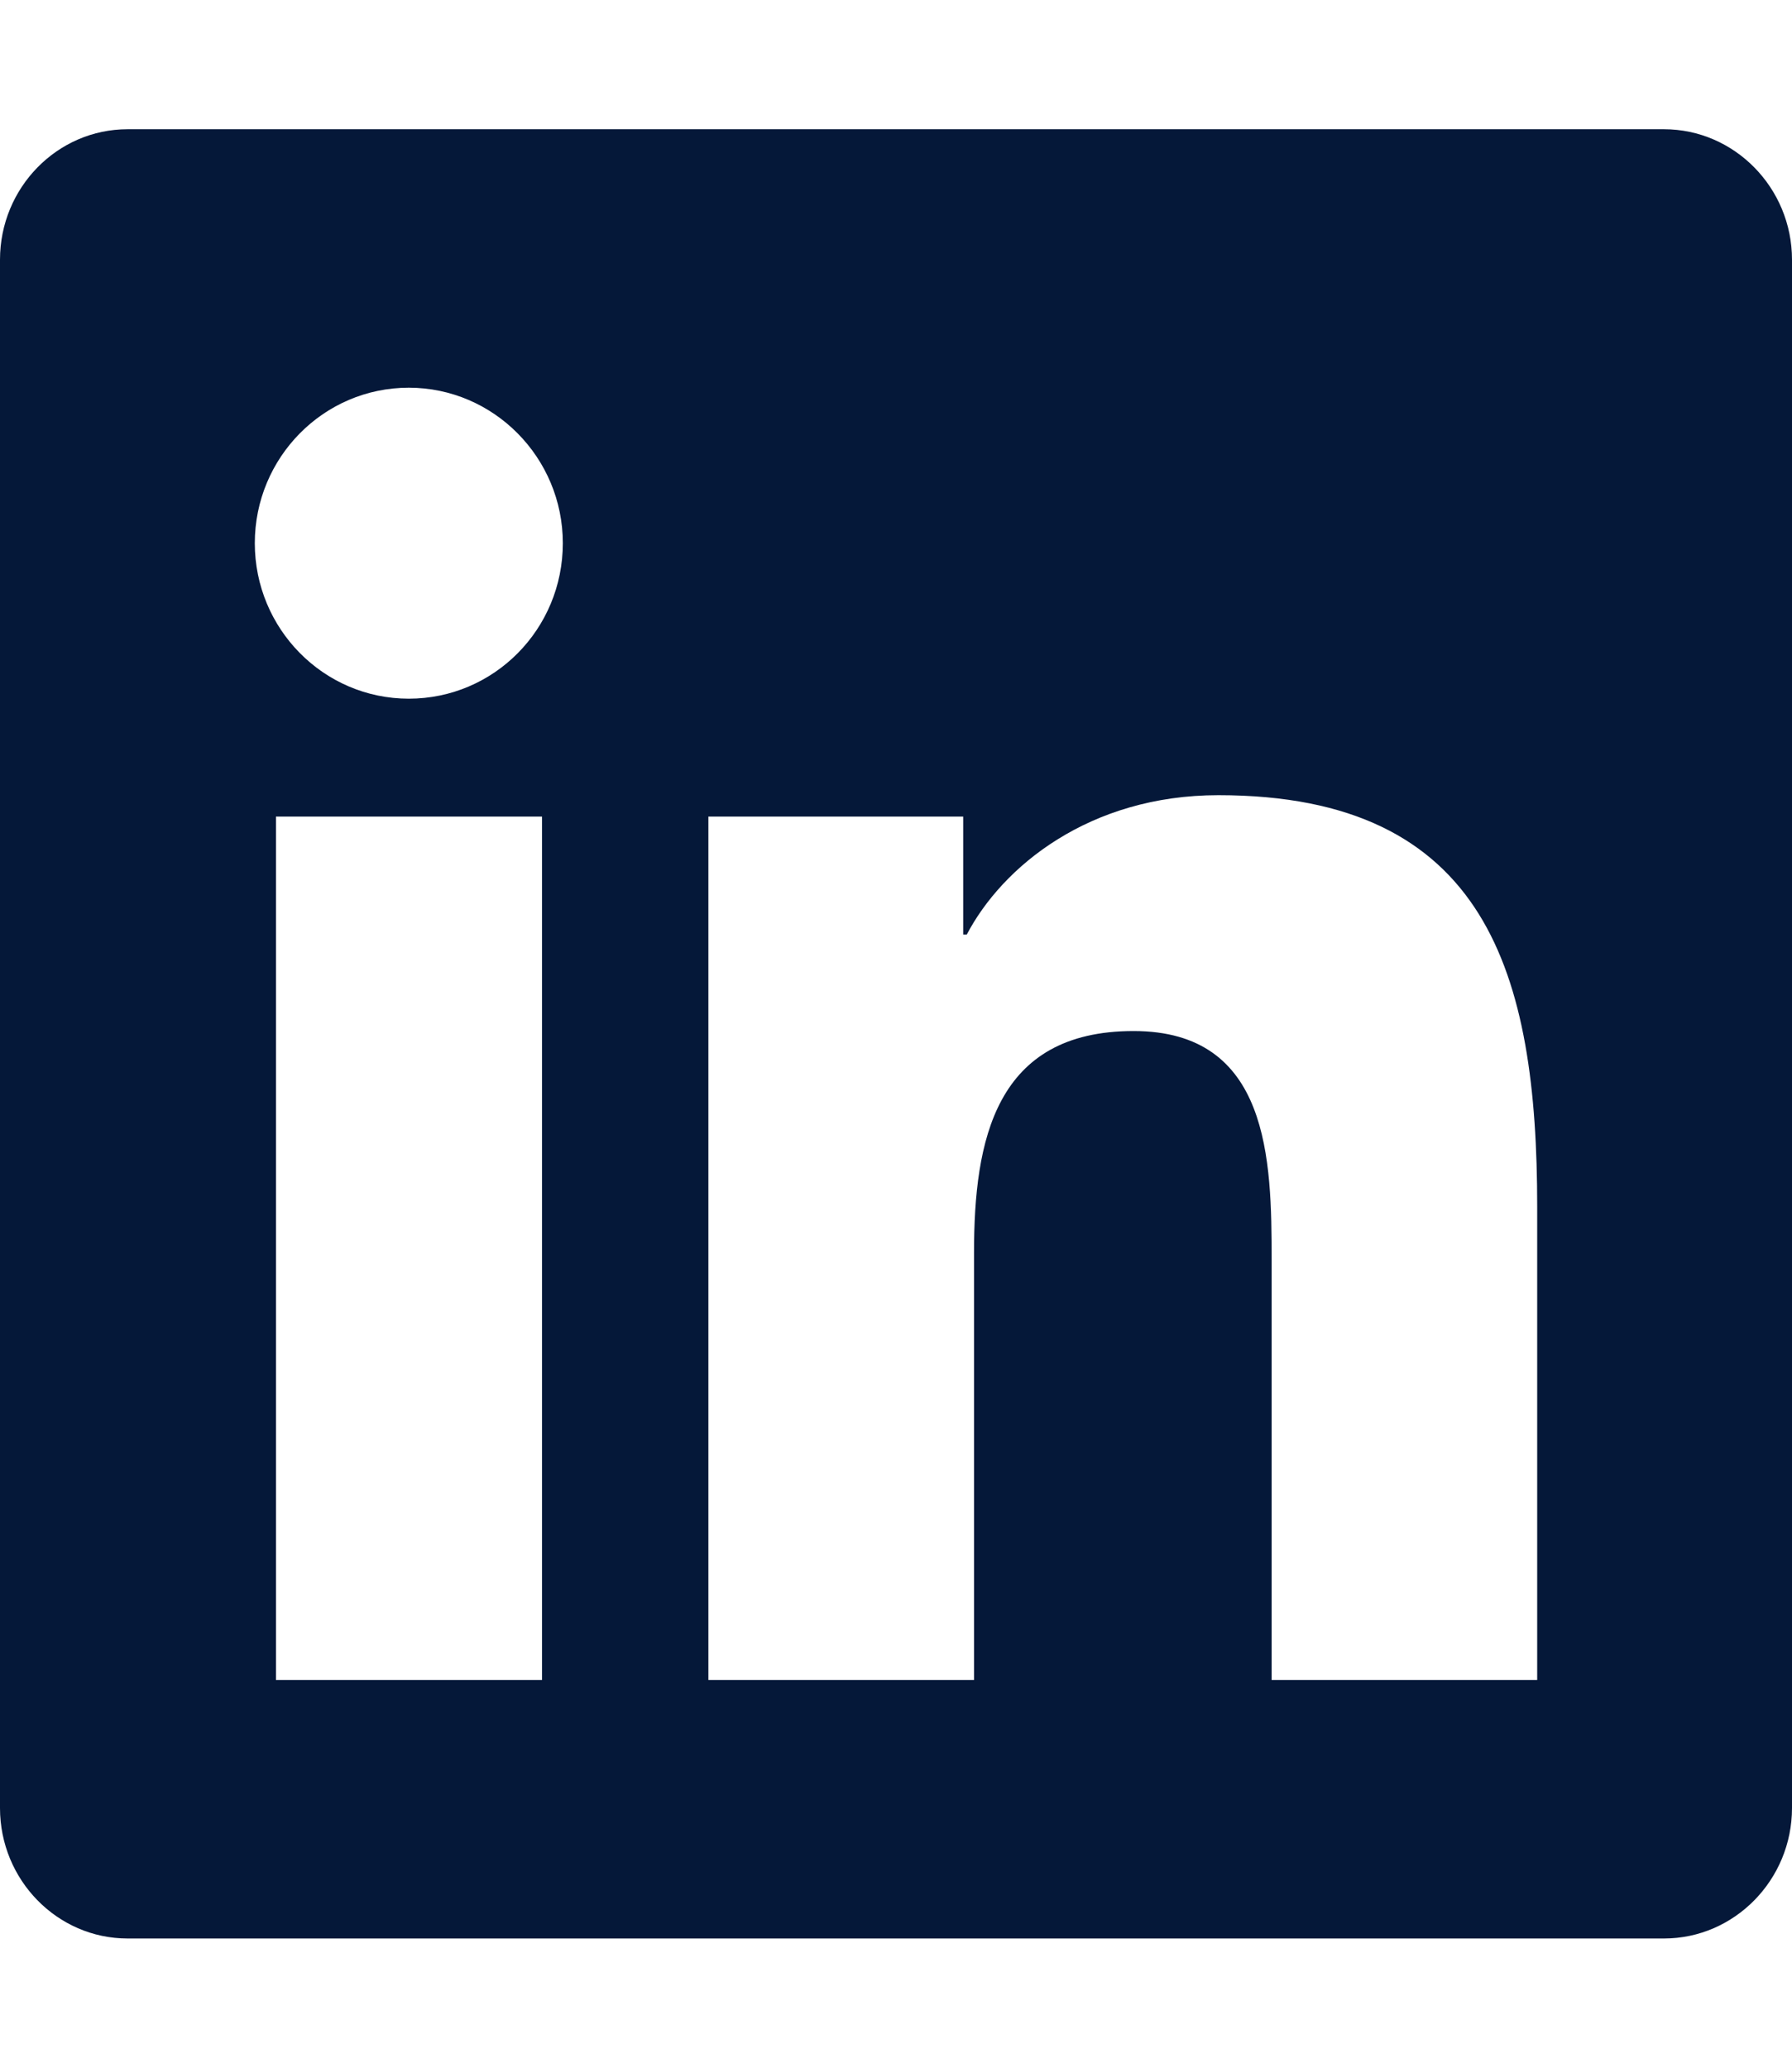 <?xml version="1.0" encoding="utf-8"?>
<svg xmlns="http://www.w3.org/2000/svg" fill="none" height="100%" overflow="visible" preserveAspectRatio="none" style="display: block;" viewBox="0 0 26 30" width="100%">
<g id="LinkedIn Brands">
<path d="M24.143 1.875H1.851C0.83 1.875 0 2.725 0 3.768V26.232C0 27.275 0.83 28.125 1.851 28.125H24.143C25.164 28.125 26 27.275 26 26.232V3.768C26 2.725 25.164 1.875 24.143 1.875ZM7.858 24.375H4.004V11.848H7.864V24.375H7.858ZM5.931 10.137C4.695 10.137 3.697 9.123 3.697 7.881C3.697 6.639 4.695 5.625 5.931 5.625C7.162 5.625 8.166 6.639 8.166 7.881C8.166 9.129 7.167 10.137 5.931 10.137ZM22.303 24.375H18.45V18.281C18.45 16.828 18.421 14.959 16.447 14.959C14.439 14.959 14.132 16.541 14.132 18.176V24.375H10.278V11.848H13.975V13.559H14.027C14.544 12.574 15.803 11.537 17.678 11.537C21.578 11.537 22.303 14.133 22.303 17.508V24.375Z" fill="#051839" id="Vector"/>
</g>
</svg>